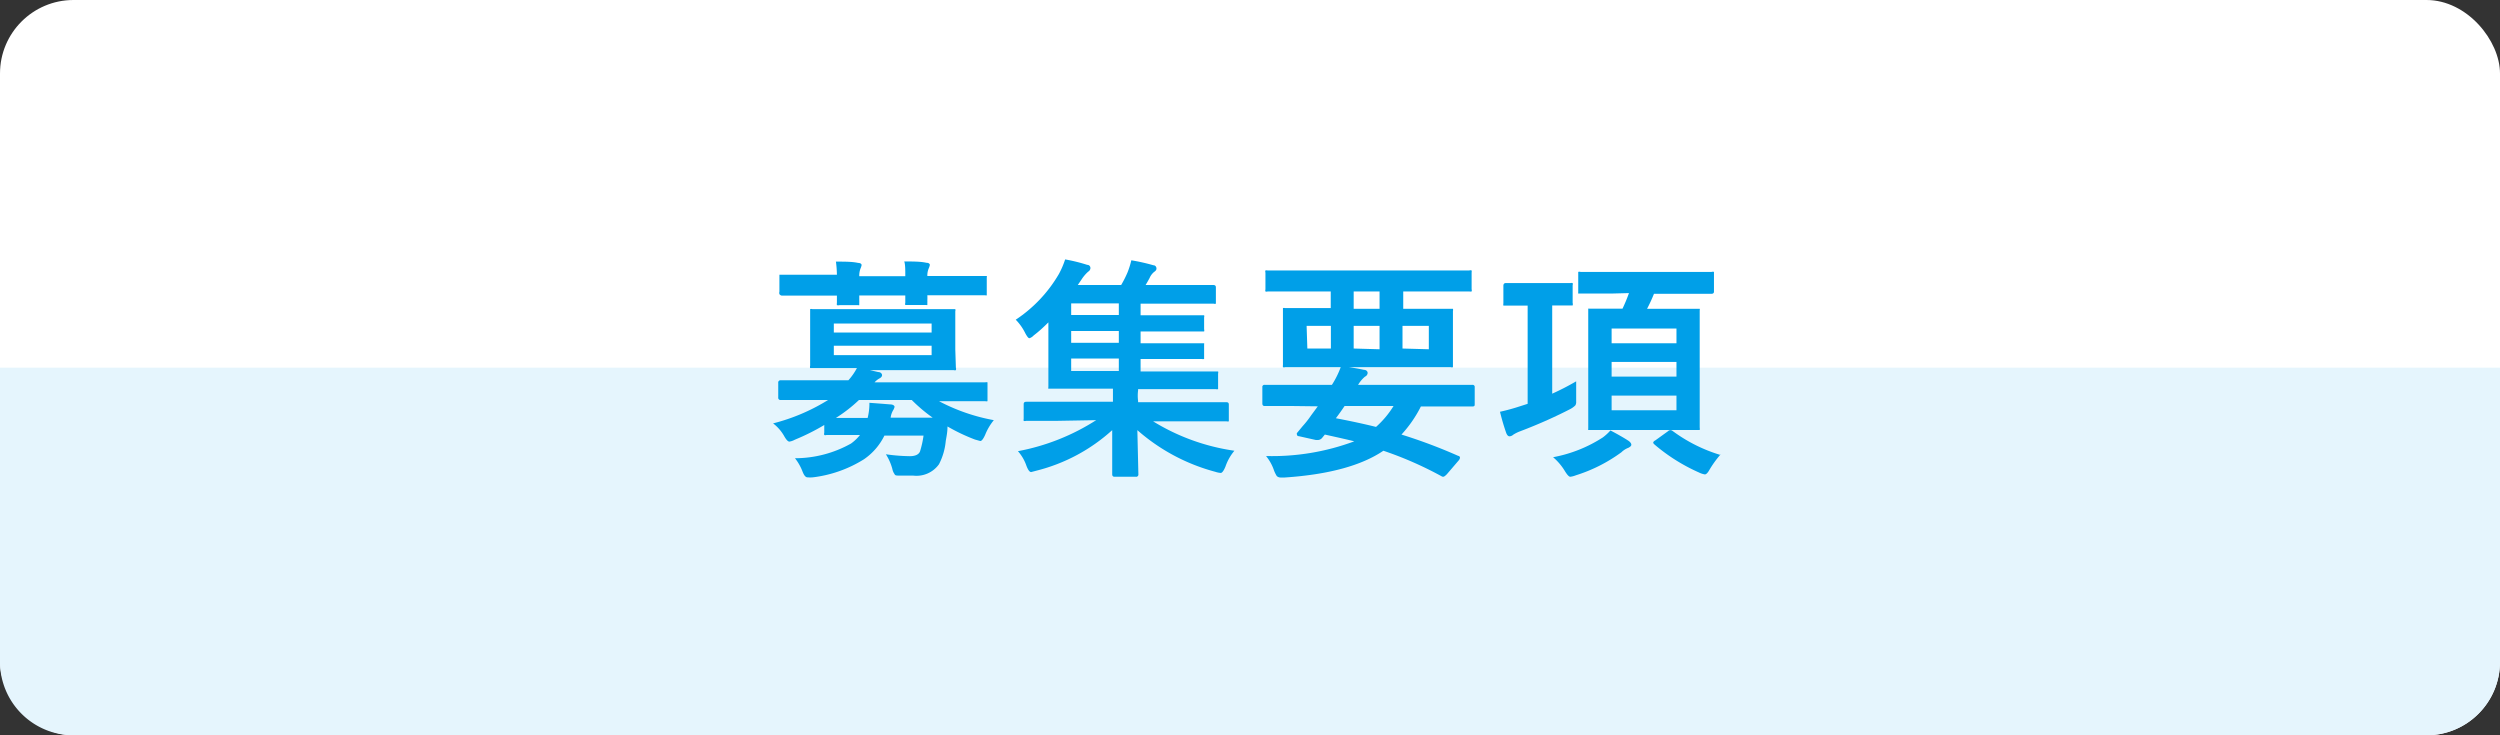 <svg xmlns="http://www.w3.org/2000/svg" viewBox="0 0 170 50"><rect x="0" y="0" width="170" height="50" fill="#333333" stroke="none"/><defs><style>.cls-1{fill:#fff;}.cls-2{fill:#e5f5fd;}.cls-3{fill:#009fe8;}</style></defs><g id="レイヤー_2" data-name="レイヤー 2"><g id="はんばが"><rect class="cls-1" width="170" height="50" rx="5"/><path class="cls-2" d="M5,25H165a5,5,0,0,1,5,5V50a0,0,0,0,1,0,0H0a0,0,0,0,1,0,0V30A5,5,0,0,1,5,25Z" transform="translate(170 75) rotate(180)"/><path class="cls-3" d="M52.57,28.79a13.25,13.25,0,0,0,3.74-1.59H55.09l-2,0a.15.15,0,0,1-.17-.17v-1a.15.15,0,0,1,.17-.17l2,0h2.6a4.11,4.11,0,0,0,.58-.83h-.82l-2.21,0c-.09,0-.14,0-.15,0a.28.28,0,0,1,0-.16l0-1.21V22.4l0-1.23q0-.14,0-.15a.26.26,0,0,1,.15,0l2.21,0h5.17l2.19,0c.08,0,.14,0,.15,0a.26.26,0,0,1,0,.15l0,1.23v1.36L65,25a.27.27,0,0,1,0,.17.22.22,0,0,1-.14,0l-2.19,0H59.16l.56.13c.17,0,.26.12.26.21s-.07.17-.19.23a1.26,1.26,0,0,0-.32.26H65l2,0a.24.24,0,0,1,.15,0s0,.07,0,.14v1c0,.07,0,.12,0,.14a.24.24,0,0,1-.15,0l-2,0H63.85a12.91,12.91,0,0,0,3.73,1.29,3.8,3.8,0,0,0-.59,1q-.19.42-.33.42l-.36-.1A12.58,12.58,0,0,1,64.43,29c0,.41-.08.74-.12,1a4.27,4.27,0,0,1-.46,1.57,1.88,1.88,0,0,1-1.76.77c-.38,0-.69,0-.91,0s-.31,0-.35-.1a.9.9,0,0,1-.15-.35,3.62,3.62,0,0,0-.44-1,12.14,12.14,0,0,0,1.63.13c.37,0,.6-.11.69-.32a6.5,6.5,0,0,0,.24-1.08H60.14a4.18,4.18,0,0,1-1.39,1.61,8.45,8.45,0,0,1-3.48,1.23,2.29,2.29,0,0,1-.36,0c-.13,0-.24-.14-.34-.4a3.49,3.49,0,0,0-.51-.9,7.8,7.8,0,0,0,3.81-1,3.06,3.06,0,0,0,.61-.58h-.2l-2.08,0a.22.22,0,0,1-.15,0,.28.28,0,0,1,0-.16v-.52a15,15,0,0,1-2,1,1.13,1.13,0,0,1-.37.13c-.1,0-.22-.13-.37-.4A2.84,2.84,0,0,0,52.57,28.79Zm4.27-11c.61,0,1.12,0,1.52.09.15,0,.23.07.23.15a1.21,1.21,0,0,1-.08.24,1.43,1.43,0,0,0-.08.51h3.13c0-.46,0-.79-.07-1,.6,0,1.11,0,1.51.09.15,0,.23.07.23.15a1.21,1.21,0,0,1-.08.24,1.23,1.23,0,0,0-.09.51h1.88l2,0c.09,0,.14,0,.16,0s0,.07,0,.14v1c0,.1,0,.15,0,.17s-.06,0-.14,0l-2,0H63.06a3.42,3.42,0,0,1,0,.35,1.14,1.14,0,0,1,0,.15c0,.09,0,.15,0,.16s-.07,0-.15,0H61.72c-.09,0-.14,0-.16,0a.24.24,0,0,1,0-.15l0-.5H58.43c0,.07,0,.19,0,.35a1.14,1.14,0,0,1,0,.15c0,.09,0,.15,0,.16s-.07,0-.15,0H57.09a.34.34,0,0,1-.18,0,.4.4,0,0,1,0-.15l0-.5H55.15l-2,0A.24.24,0,0,1,53,20a.32.32,0,0,1,0-.17v-1c0-.08,0-.13,0-.15l.14,0,2,0h1.77A7.75,7.75,0,0,0,56.84,17.76ZM63.35,22H56.7v.61h6.65Zm0,2.15v-.64H56.7v.64Zm-2.79,4.25h2.86A10.61,10.61,0,0,1,62,27.2H58.41a10,10,0,0,1-1.57,1.22H59a4.14,4.14,0,0,0,.12-.9v-.13l.8.06.62.05c.19,0,.29.09.29.17a.82.82,0,0,1-.11.25A1.36,1.36,0,0,0,60.56,28.42Z"/><path class="cls-3" d="M71.77,28.62l-2,0a.28.28,0,0,1-.16,0,.37.37,0,0,1,0-.14v-1c0-.11.06-.16.18-.16l2,0h3.89v-.08c0-.36,0-.63,0-.81h-2l-2.24,0c-.08,0-.13,0-.15,0s0-.07,0-.15l0-1.82V21.92c-.32.32-.63.61-1,.89A.68.68,0,0,1,70,23c-.07,0-.16-.12-.28-.34a3.52,3.52,0,0,0-.65-.92A9.4,9.4,0,0,0,72,18.64a5.83,5.83,0,0,0,.43-1,11.35,11.35,0,0,1,1.5.37c.15,0,.22.12.22.22a.3.3,0,0,1-.15.24,2.61,2.61,0,0,0-.44.51l-.27.4h2.95a7.56,7.56,0,0,0,.43-.85,5.72,5.72,0,0,0,.26-.83,13.37,13.37,0,0,1,1.51.34c.13,0,.2.12.2.22s-.06.16-.17.24a1.09,1.09,0,0,0-.3.41c-.14.26-.23.41-.27.47h2.43l2.17,0c.12,0,.18.05.18.16v.94c0,.1,0,.15,0,.17a.24.24,0,0,1-.15,0l-2.17,0H77.56v.79h2l2.16,0c.09,0,.15,0,.16,0a.22.22,0,0,1,0,.14v.81a.24.24,0,0,1,0,.15l-.16,0-2.16,0h-2v.8h2l2.16,0c.09,0,.15,0,.16,0s0,.06,0,.14v.79c0,.08,0,.13,0,.14a.3.3,0,0,1-.16,0l-2.16,0h-2v.85h2.91l2.21,0q.13,0,.15,0a.22.22,0,0,1,0,.14v.9c0,.09,0,.14,0,.16a.24.24,0,0,1-.15,0l-2.21,0H77.39l0,.09a2.76,2.76,0,0,0,0,.71v.09h4l2,0c.12,0,.17.05.17.16v1c0,.08,0,.12,0,.14a.24.24,0,0,1-.15,0l-2,0h-3a14.4,14.4,0,0,0,5.53,2,3.39,3.39,0,0,0-.61,1.08c-.12.29-.23.43-.32.43a1.64,1.64,0,0,1-.38-.08,13.15,13.15,0,0,1-5.29-2.83l.07,3a.15.15,0,0,1-.17.17H75.79c-.11,0-.16-.06-.16-.17s0-.38,0-1.07,0-1.26,0-1.93A12,12,0,0,1,70.5,32l-.38.1c-.11,0-.21-.14-.32-.42a2.93,2.93,0,0,0-.58-1,14.94,14.94,0,0,0,5.32-2.11Zm1.07-7.2h3.24v-.79H72.84Zm0,1.89h3.24v-.8H72.84Zm0,1.92h3.24v-.85H72.84Z"/><path class="cls-3" d="M88,27.61l-2,0c-.11,0-.16-.06-.16-.17V26.33a.14.14,0,0,1,.16-.16l2,0h2.57a6.16,6.16,0,0,0,.62-1.26,12.71,12.71,0,0,1,1.56.24c.16,0,.25.11.25.21a.29.29,0,0,1-.18.25,2.14,2.14,0,0,0-.47.56h5.77l2,0a.14.14,0,0,1,.16.16v1.14c0,.11,0,.17-.16.17l-2,0H96.62a8.32,8.32,0,0,1-1.32,1.91A35.72,35.72,0,0,1,99.16,31c.08,0,.12.08.12.13a.36.36,0,0,1-.09.18l-.78.91a.94.94,0,0,1-.22.19.28.28,0,0,1-.12,0,24.72,24.72,0,0,0-4-1.76c-1.47,1-3.71,1.62-6.7,1.82l-.27,0a.38.38,0,0,1-.28-.1,2.27,2.27,0,0,1-.18-.36,3.1,3.1,0,0,0-.55-1,16,16,0,0,0,6-1c-.38-.1-1.06-.25-2-.46l-.18.22a.38.38,0,0,1-.29.15l-.14,0-1.16-.26c-.09,0-.13-.06-.13-.12a.12.12,0,0,1,0-.09l.38-.46a6.58,6.58,0,0,0,.59-.75l.45-.61Zm.2-7.79-2,0a.24.24,0,0,1-.15,0,.22.22,0,0,1,0-.14V18.54a.22.22,0,0,1,0-.15.33.33,0,0,1,.14,0l2,0h9.72l2,0a.28.28,0,0,1,.16,0,.37.37,0,0,1,0,.14v1.14a.24.24,0,0,1,0,.15.4.4,0,0,1-.15,0l-2,0h-2.5V21h1l2.22,0c.09,0,.14,0,.16,0a.28.28,0,0,1,0,.15l0,1.18v1.31l0,1.18q0,.14,0,.15a.24.24,0,0,1-.15,0l-2.22,0H89.62l-2.23,0a.24.24,0,0,1-.15,0,.49.49,0,0,1,0-.15l0-1.18V22.28l0-1.18q0-.13,0-.15a.22.22,0,0,1,.14,0l2.23,0h.88V19.82Zm.7,3.88H90.5V22.16H88.85Zm5.91,3.91H91.43c-.2.3-.4.58-.59.83,1,.19,1.92.39,2.73.59A6.32,6.32,0,0,0,94.76,27.61ZM92.05,21h1.76V19.82H92.05Zm1.76,2.75V22.16H92.05V23.7Zm3.35,0V22.16H95.37V23.7Z"/><path class="cls-3" d="M107.18,25.93c0,.14,0,.28,0,.42s0,.48,0,.68,0,.23,0,.28a.43.43,0,0,1-.06.26,1.53,1.53,0,0,1-.33.24c-.93.48-2.06,1-3.4,1.51a2.48,2.48,0,0,0-.49.24.41.41,0,0,1-.25.11c-.09,0-.16-.07-.22-.21A14.82,14.82,0,0,1,102,28a13.84,13.84,0,0,0,1.38-.38l.5-.16V20.78h-.06l-1.45,0c-.08,0-.12,0-.14,0a.4.4,0,0,1,0-.15v-1.2c0-.12.06-.18.16-.18l1.45,0h1.51l1.44,0a.24.24,0,0,1,.15,0,.26.26,0,0,1,0,.15v1.2a.29.29,0,0,1,0,.17s-.07,0-.15,0l-1.24,0v6A17.33,17.33,0,0,0,107.18,25.93Zm2.33,3.34c.53.28.95.52,1.25.72.11.09.17.17.17.25s-.07.14-.2.21a1.38,1.38,0,0,0-.47.3,10.54,10.54,0,0,1-3.1,1.57,1.51,1.51,0,0,1-.38.1c-.09,0-.21-.13-.37-.39a3.83,3.83,0,0,0-.8-.94A9.34,9.34,0,0,0,109,29.74,3.48,3.48,0,0,0,109.51,29.27Zm.12-9.31-2.15,0c-.09,0-.15,0-.16,0s0-.06,0-.12V18.66c0-.1,0-.15,0-.17a.28.28,0,0,1,.16,0l2.15,0h4.61l2.15,0a.24.24,0,0,1,.16,0s0,.07,0,.16v1.18q0,.15-.18.15l-2.15,0h-1.75A11,11,0,0,1,112,21h1.42l2,0c.09,0,.14,0,.16,0s0,.07,0,.15l0,1.85v4.24l0,1.83a.49.49,0,0,1,0,.17s-.07,0-.16,0l-2,0h-3.26l-2,0c-.09,0-.15,0-.16,0s0-.07,0-.16l0-1.83V23l0-1.85c0-.09,0-.15,0-.16s.07,0,.15,0l2,0h.18a11,11,0,0,0,.44-1.06ZM114,22.34h-4.41v1H114Zm-4.41,3.27H114v-1h-4.41ZM114,27.9v-1h-4.41v1Zm3,3a7,7,0,0,0-.8,1.12q-.15.24-.27.24a1.48,1.48,0,0,1-.42-.14,12.33,12.33,0,0,1-3-1.89c-.06-.06-.09-.09-.09-.12s0-.09.15-.17l.86-.62a.23.23,0,0,1,.16-.07.24.24,0,0,1,.14.05A10.59,10.59,0,0,0,117,30.94Z"/></g></g></svg>